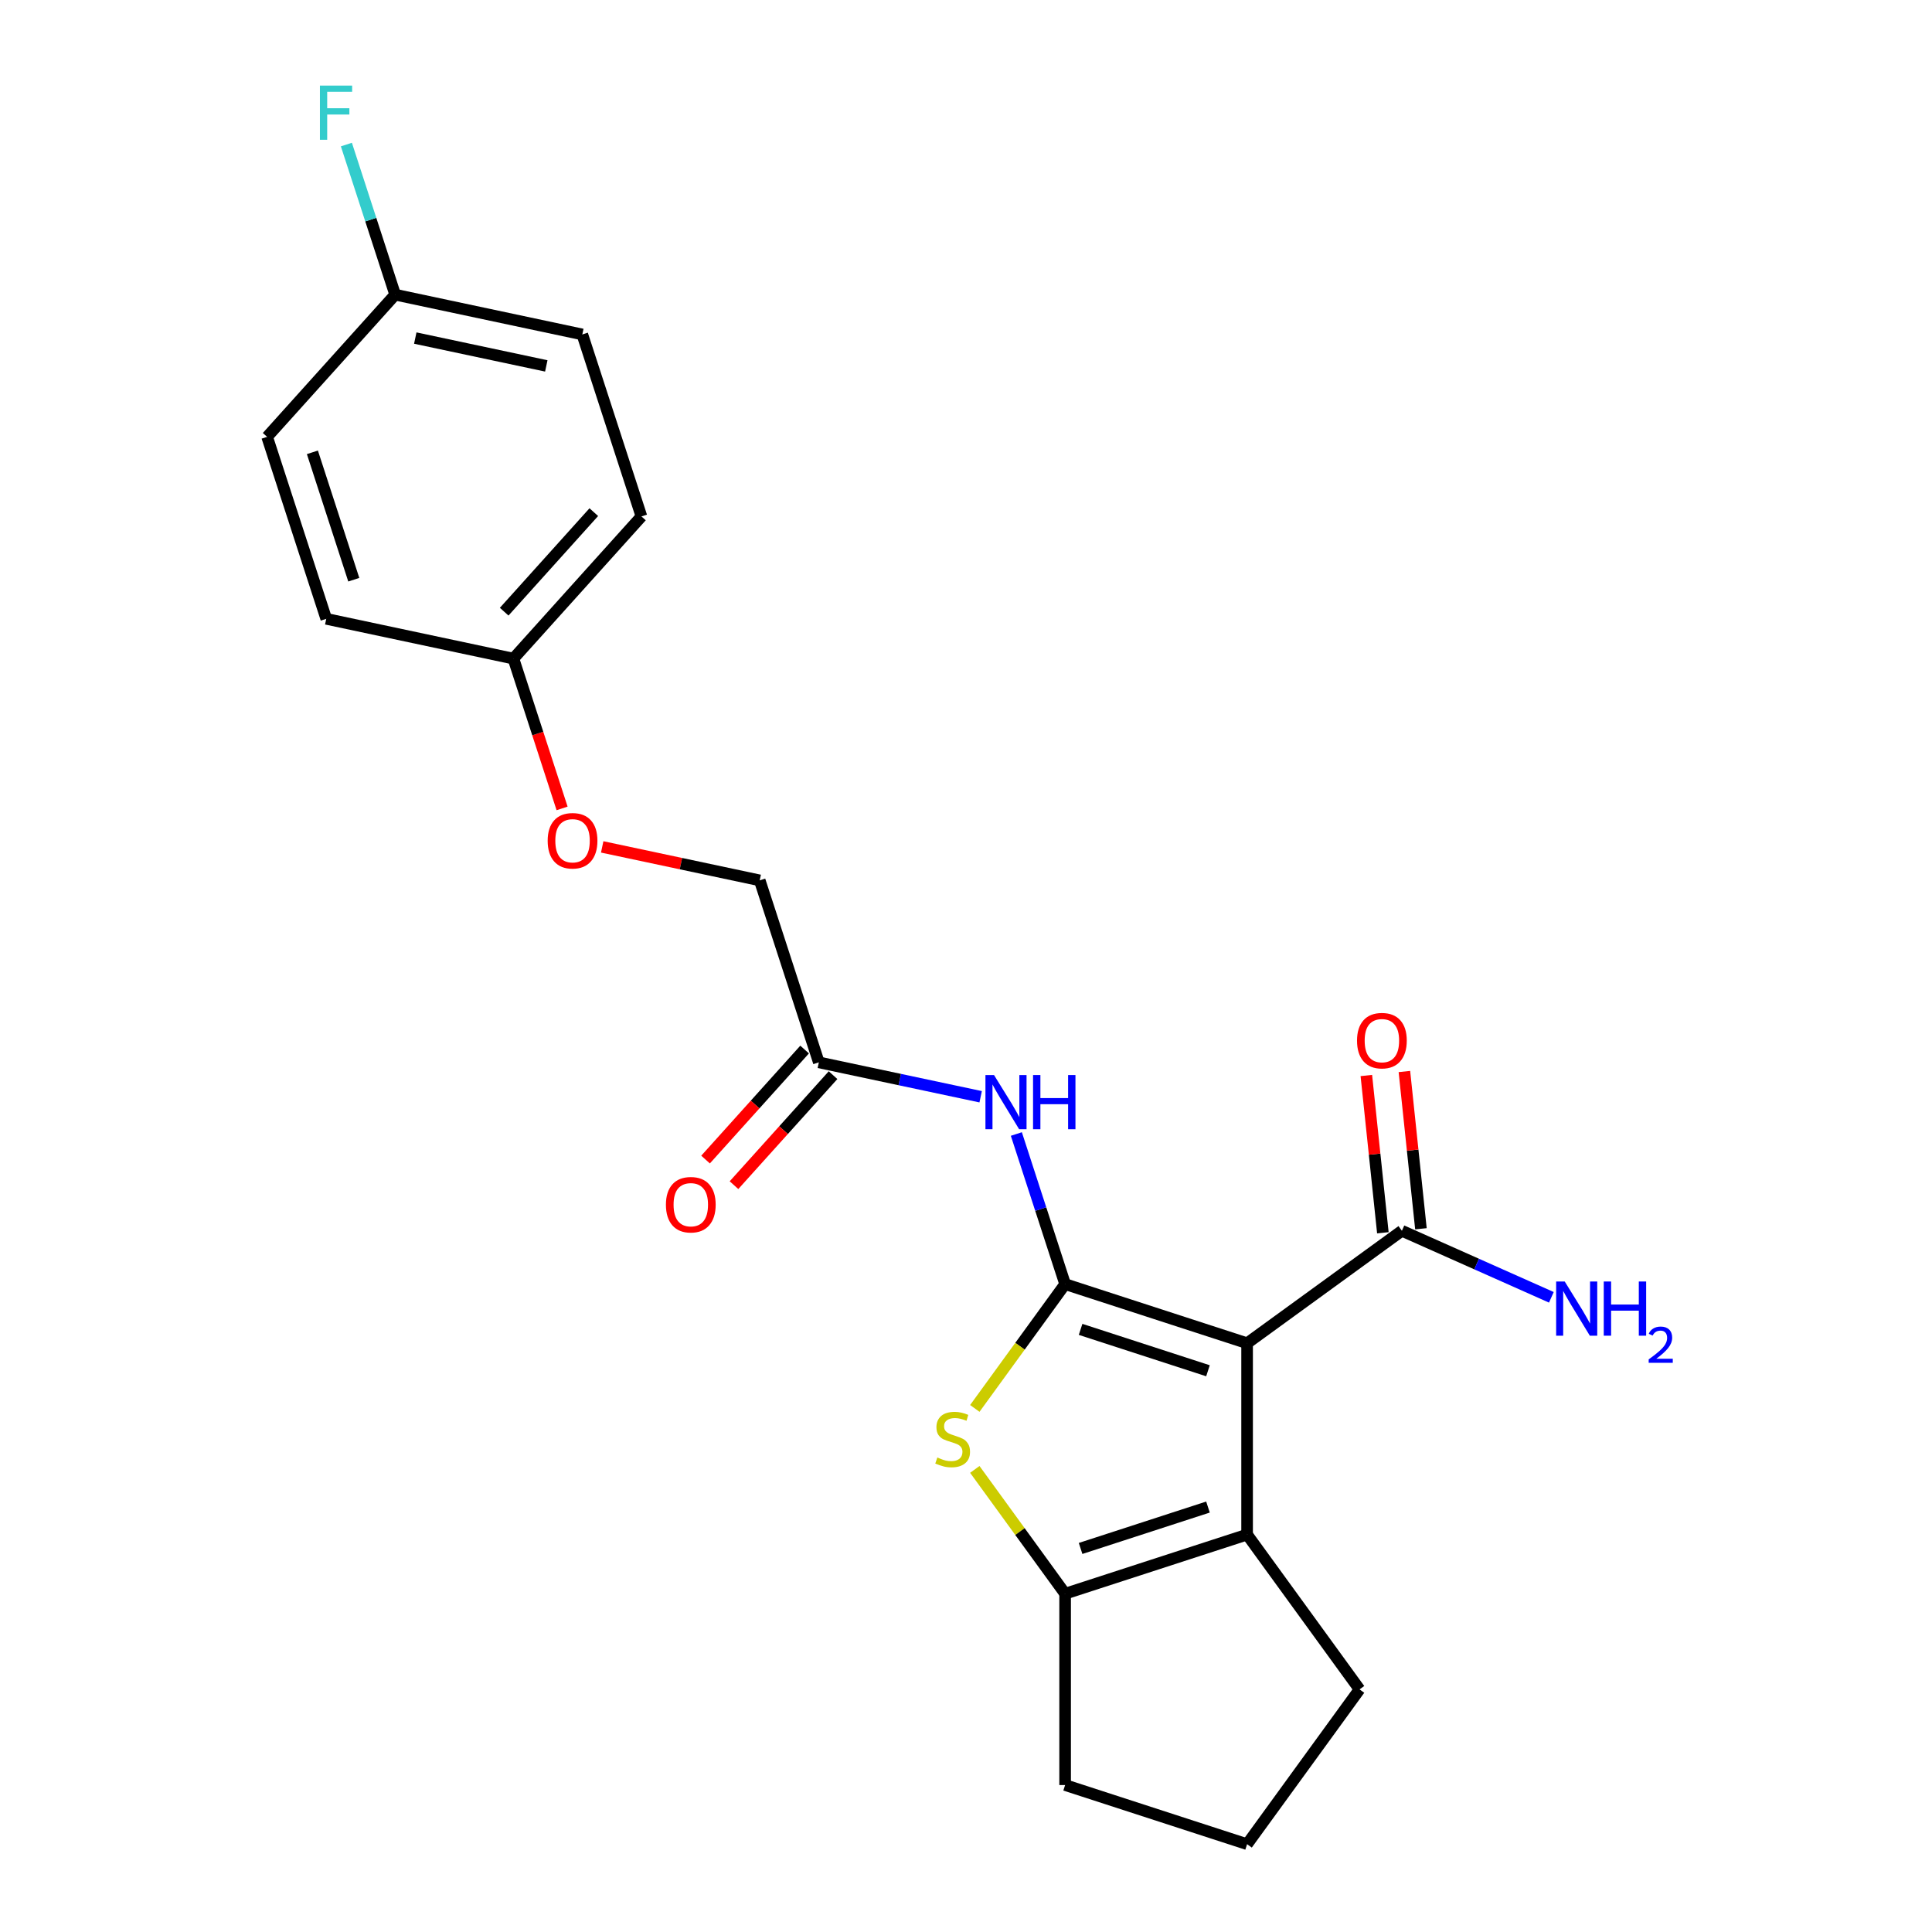 <?xml version='1.0' encoding='iso-8859-1'?>
<svg version='1.1' baseProfile='full'
              xmlns='http://www.w3.org/2000/svg'
                      xmlns:rdkit='http://www.rdkit.org/xml'
                      xmlns:xlink='http://www.w3.org/1999/xlink'
                  xml:space='preserve'
width='1000px' height='1000px' viewBox='0 0 1000 1000'>
<!-- END OF HEADER -->
<rect style='opacity:1.0;fill:#FFFFFF;stroke:none' width='1000' height='1000' x='0' y='0'> </rect>
<path class='bond-0' d='M 551.305,664.655 L 645.497,695.259' style='fill:none;fill-rule:evenodd;stroke:#000000;stroke-width:6px;stroke-linecap:butt;stroke-linejoin:miter;stroke-opacity:1' />
<path class='bond-0' d='M 559.313,688.084 L 625.247,709.507' style='fill:none;fill-rule:evenodd;stroke:#000000;stroke-width:6px;stroke-linecap:butt;stroke-linejoin:miter;stroke-opacity:1' />
<path class='bond-1' d='M 551.305,664.655 L 527.933,696.824' style='fill:none;fill-rule:evenodd;stroke:#000000;stroke-width:6px;stroke-linecap:butt;stroke-linejoin:miter;stroke-opacity:1' />
<path class='bond-1' d='M 527.933,696.824 L 504.561,728.993' style='fill:none;fill-rule:evenodd;stroke:#CCCC00;stroke-width:6px;stroke-linecap:butt;stroke-linejoin:miter;stroke-opacity:1' />
<path class='bond-4' d='M 551.305,664.655 L 538.684,625.809' style='fill:none;fill-rule:evenodd;stroke:#000000;stroke-width:6px;stroke-linecap:butt;stroke-linejoin:miter;stroke-opacity:1' />
<path class='bond-4' d='M 538.684,625.809 L 526.062,586.963' style='fill:none;fill-rule:evenodd;stroke:#0000FF;stroke-width:6px;stroke-linecap:butt;stroke-linejoin:miter;stroke-opacity:1' />
<path class='bond-2' d='M 645.497,695.259 L 645.497,794.298' style='fill:none;fill-rule:evenodd;stroke:#000000;stroke-width:6px;stroke-linecap:butt;stroke-linejoin:miter;stroke-opacity:1' />
<path class='bond-5' d='M 645.497,695.259 L 725.621,637.046' style='fill:none;fill-rule:evenodd;stroke:#000000;stroke-width:6px;stroke-linecap:butt;stroke-linejoin:miter;stroke-opacity:1' />
<path class='bond-3' d='M 504.561,760.564 L 527.933,792.733' style='fill:none;fill-rule:evenodd;stroke:#CCCC00;stroke-width:6px;stroke-linecap:butt;stroke-linejoin:miter;stroke-opacity:1' />
<path class='bond-3' d='M 527.933,792.733 L 551.305,824.902' style='fill:none;fill-rule:evenodd;stroke:#000000;stroke-width:6px;stroke-linecap:butt;stroke-linejoin:miter;stroke-opacity:1' />
<path class='bond-13' d='M 645.497,794.298 L 703.71,874.422' style='fill:none;fill-rule:evenodd;stroke:#000000;stroke-width:6px;stroke-linecap:butt;stroke-linejoin:miter;stroke-opacity:1' />
<path class='bond-22' d='M 645.497,794.298 L 551.305,824.902' style='fill:none;fill-rule:evenodd;stroke:#000000;stroke-width:6px;stroke-linecap:butt;stroke-linejoin:miter;stroke-opacity:1' />
<path class='bond-22' d='M 625.247,780.05 L 559.313,801.473' style='fill:none;fill-rule:evenodd;stroke:#000000;stroke-width:6px;stroke-linecap:butt;stroke-linejoin:miter;stroke-opacity:1' />
<path class='bond-15' d='M 551.305,824.902 L 551.305,923.941' style='fill:none;fill-rule:evenodd;stroke:#000000;stroke-width:6px;stroke-linecap:butt;stroke-linejoin:miter;stroke-opacity:1' />
<path class='bond-6' d='M 507.588,567.676 L 465.707,558.774' style='fill:none;fill-rule:evenodd;stroke:#0000FF;stroke-width:6px;stroke-linecap:butt;stroke-linejoin:miter;stroke-opacity:1' />
<path class='bond-6' d='M 465.707,558.774 L 423.827,549.872' style='fill:none;fill-rule:evenodd;stroke:#000000;stroke-width:6px;stroke-linecap:butt;stroke-linejoin:miter;stroke-opacity:1' />
<path class='bond-7' d='M 735.47,636.011 L 731.192,595.31' style='fill:none;fill-rule:evenodd;stroke:#000000;stroke-width:6px;stroke-linecap:butt;stroke-linejoin:miter;stroke-opacity:1' />
<path class='bond-7' d='M 731.192,595.31 L 726.914,554.609' style='fill:none;fill-rule:evenodd;stroke:#FF0000;stroke-width:6px;stroke-linecap:butt;stroke-linejoin:miter;stroke-opacity:1' />
<path class='bond-7' d='M 715.771,638.081 L 711.493,597.38' style='fill:none;fill-rule:evenodd;stroke:#000000;stroke-width:6px;stroke-linecap:butt;stroke-linejoin:miter;stroke-opacity:1' />
<path class='bond-7' d='M 711.493,597.38 L 707.215,556.679' style='fill:none;fill-rule:evenodd;stroke:#FF0000;stroke-width:6px;stroke-linecap:butt;stroke-linejoin:miter;stroke-opacity:1' />
<path class='bond-9' d='M 725.621,637.046 L 764.302,654.268' style='fill:none;fill-rule:evenodd;stroke:#000000;stroke-width:6px;stroke-linecap:butt;stroke-linejoin:miter;stroke-opacity:1' />
<path class='bond-9' d='M 764.302,654.268 L 802.984,671.49' style='fill:none;fill-rule:evenodd;stroke:#0000FF;stroke-width:6px;stroke-linecap:butt;stroke-linejoin:miter;stroke-opacity:1' />
<path class='bond-8' d='M 416.467,543.245 L 390.831,571.716' style='fill:none;fill-rule:evenodd;stroke:#000000;stroke-width:6px;stroke-linecap:butt;stroke-linejoin:miter;stroke-opacity:1' />
<path class='bond-8' d='M 390.831,571.716 L 365.196,600.187' style='fill:none;fill-rule:evenodd;stroke:#FF0000;stroke-width:6px;stroke-linecap:butt;stroke-linejoin:miter;stroke-opacity:1' />
<path class='bond-8' d='M 431.187,556.499 L 405.551,584.97' style='fill:none;fill-rule:evenodd;stroke:#000000;stroke-width:6px;stroke-linecap:butt;stroke-linejoin:miter;stroke-opacity:1' />
<path class='bond-8' d='M 405.551,584.97 L 379.916,613.441' style='fill:none;fill-rule:evenodd;stroke:#FF0000;stroke-width:6px;stroke-linecap:butt;stroke-linejoin:miter;stroke-opacity:1' />
<path class='bond-11' d='M 423.827,549.872 L 393.222,455.681' style='fill:none;fill-rule:evenodd;stroke:#000000;stroke-width:6px;stroke-linecap:butt;stroke-linejoin:miter;stroke-opacity:1' />
<path class='bond-10' d='M 311.699,438.353 L 352.46,447.017' style='fill:none;fill-rule:evenodd;stroke:#FF0000;stroke-width:6px;stroke-linecap:butt;stroke-linejoin:miter;stroke-opacity:1' />
<path class='bond-10' d='M 352.46,447.017 L 393.222,455.681' style='fill:none;fill-rule:evenodd;stroke:#000000;stroke-width:6px;stroke-linecap:butt;stroke-linejoin:miter;stroke-opacity:1' />
<path class='bond-12' d='M 290.935,418.431 L 278.339,379.665' style='fill:none;fill-rule:evenodd;stroke:#FF0000;stroke-width:6px;stroke-linecap:butt;stroke-linejoin:miter;stroke-opacity:1' />
<path class='bond-12' d='M 278.339,379.665 L 265.743,340.898' style='fill:none;fill-rule:evenodd;stroke:#000000;stroke-width:6px;stroke-linecap:butt;stroke-linejoin:miter;stroke-opacity:1' />
<path class='bond-17' d='M 265.743,340.898 L 168.869,320.307' style='fill:none;fill-rule:evenodd;stroke:#000000;stroke-width:6px;stroke-linecap:butt;stroke-linejoin:miter;stroke-opacity:1' />
<path class='bond-18' d='M 265.743,340.898 L 332.013,267.298' style='fill:none;fill-rule:evenodd;stroke:#000000;stroke-width:6px;stroke-linecap:butt;stroke-linejoin:miter;stroke-opacity:1' />
<path class='bond-18' d='M 260.964,316.604 L 307.352,265.085' style='fill:none;fill-rule:evenodd;stroke:#000000;stroke-width:6px;stroke-linecap:butt;stroke-linejoin:miter;stroke-opacity:1' />
<path class='bond-23' d='M 703.71,874.422 L 645.497,954.545' style='fill:none;fill-rule:evenodd;stroke:#000000;stroke-width:6px;stroke-linecap:butt;stroke-linejoin:miter;stroke-opacity:1' />
<path class='bond-14' d='M 204.534,152.516 L 301.408,173.107' style='fill:none;fill-rule:evenodd;stroke:#000000;stroke-width:6px;stroke-linecap:butt;stroke-linejoin:miter;stroke-opacity:1' />
<path class='bond-14' d='M 214.947,174.98 L 282.759,189.393' style='fill:none;fill-rule:evenodd;stroke:#000000;stroke-width:6px;stroke-linecap:butt;stroke-linejoin:miter;stroke-opacity:1' />
<path class='bond-16' d='M 204.534,152.516 L 191.912,113.67' style='fill:none;fill-rule:evenodd;stroke:#000000;stroke-width:6px;stroke-linecap:butt;stroke-linejoin:miter;stroke-opacity:1' />
<path class='bond-16' d='M 191.912,113.67 L 179.29,74.825' style='fill:none;fill-rule:evenodd;stroke:#33CCCC;stroke-width:6px;stroke-linecap:butt;stroke-linejoin:miter;stroke-opacity:1' />
<path class='bond-24' d='M 204.534,152.516 L 138.264,226.116' style='fill:none;fill-rule:evenodd;stroke:#000000;stroke-width:6px;stroke-linecap:butt;stroke-linejoin:miter;stroke-opacity:1' />
<path class='bond-21' d='M 551.305,923.941 L 645.497,954.545' style='fill:none;fill-rule:evenodd;stroke:#000000;stroke-width:6px;stroke-linecap:butt;stroke-linejoin:miter;stroke-opacity:1' />
<path class='bond-19' d='M 168.869,320.307 L 138.264,226.116' style='fill:none;fill-rule:evenodd;stroke:#000000;stroke-width:6px;stroke-linecap:butt;stroke-linejoin:miter;stroke-opacity:1' />
<path class='bond-19' d='M 183.116,300.058 L 161.693,234.124' style='fill:none;fill-rule:evenodd;stroke:#000000;stroke-width:6px;stroke-linecap:butt;stroke-linejoin:miter;stroke-opacity:1' />
<path class='bond-20' d='M 332.013,267.298 L 301.408,173.107' style='fill:none;fill-rule:evenodd;stroke:#000000;stroke-width:6px;stroke-linecap:butt;stroke-linejoin:miter;stroke-opacity:1' />
<path  class='atom-2' d='M 485.169 754.405
Q 485.486 754.524, 486.793 755.079
Q 488.101 755.633, 489.527 755.99
Q 490.992 756.307, 492.419 756.307
Q 495.073 756.307, 496.618 755.039
Q 498.163 753.732, 498.163 751.474
Q 498.163 749.929, 497.371 748.978
Q 496.618 748.027, 495.429 747.512
Q 494.241 746.997, 492.26 746.403
Q 489.764 745.65, 488.259 744.937
Q 486.793 744.224, 485.724 742.718
Q 484.694 741.213, 484.694 738.678
Q 484.694 735.152, 487.071 732.973
Q 489.487 730.794, 494.241 730.794
Q 497.489 730.794, 501.174 732.339
L 500.262 735.39
Q 496.895 734.003, 494.36 734.003
Q 491.626 734.003, 490.121 735.152
Q 488.616 736.261, 488.655 738.202
Q 488.655 739.708, 489.408 740.619
Q 490.2 741.53, 491.309 742.045
Q 492.458 742.56, 494.36 743.154
Q 496.895 743.947, 498.401 744.739
Q 499.906 745.531, 500.976 747.155
Q 502.085 748.74, 502.085 751.474
Q 502.085 755.356, 499.47 757.455
Q 496.895 759.515, 492.577 759.515
Q 490.081 759.515, 488.18 758.961
Q 486.318 758.446, 484.099 757.535
L 485.169 754.405
' fill='#CCCC00'/>
<path  class='atom-5' d='M 514.501 556.44
L 523.692 571.295
Q 524.603 572.761, 526.069 575.415
Q 527.535 578.07, 527.614 578.228
L 527.614 556.44
L 531.338 556.44
L 531.338 584.487
L 527.495 584.487
L 517.631 568.245
Q 516.482 566.343, 515.254 564.165
Q 514.065 561.986, 513.709 561.312
L 513.709 584.487
L 510.064 584.487
L 510.064 556.44
L 514.501 556.44
' fill='#0000FF'/>
<path  class='atom-5' d='M 534.705 556.44
L 538.508 556.44
L 538.508 568.364
L 552.849 568.364
L 552.849 556.44
L 556.652 556.44
L 556.652 584.487
L 552.849 584.487
L 552.849 571.533
L 538.508 571.533
L 538.508 584.487
L 534.705 584.487
L 534.705 556.44
' fill='#0000FF'/>
<path  class='atom-8' d='M 702.393 538.629
Q 702.393 531.894, 705.721 528.131
Q 709.049 524.368, 715.268 524.368
Q 721.488 524.368, 724.816 528.131
Q 728.143 531.894, 728.143 538.629
Q 728.143 545.443, 724.776 549.325
Q 721.409 553.168, 715.268 553.168
Q 709.088 553.168, 705.721 549.325
Q 702.393 545.483, 702.393 538.629
M 715.268 549.999
Q 719.547 549.999, 721.844 547.146
Q 724.182 544.254, 724.182 538.629
Q 724.182 533.123, 721.844 530.349
Q 719.547 527.537, 715.268 527.537
Q 710.99 527.537, 708.652 530.31
Q 706.355 533.083, 706.355 538.629
Q 706.355 544.294, 708.652 547.146
Q 710.99 549.999, 715.268 549.999
' fill='#FF0000'/>
<path  class='atom-9' d='M 344.682 623.551
Q 344.682 616.817, 348.01 613.053
Q 351.337 609.29, 357.557 609.29
Q 363.777 609.29, 367.104 613.053
Q 370.432 616.817, 370.432 623.551
Q 370.432 630.365, 367.065 634.248
Q 363.697 638.09, 357.557 638.09
Q 351.377 638.09, 348.01 634.248
Q 344.682 630.405, 344.682 623.551
M 357.557 634.921
Q 361.835 634.921, 364.133 632.069
Q 366.47 629.177, 366.47 623.551
Q 366.47 618.045, 364.133 615.272
Q 361.835 612.459, 357.557 612.459
Q 353.278 612.459, 350.941 615.232
Q 348.643 618.005, 348.643 623.551
Q 348.643 629.216, 350.941 632.069
Q 353.278 634.921, 357.557 634.921
' fill='#FF0000'/>
<path  class='atom-10' d='M 809.897 663.305
L 819.088 678.16
Q 819.999 679.626, 821.465 682.28
Q 822.93 684.935, 823.01 685.093
L 823.01 663.305
L 826.733 663.305
L 826.733 691.352
L 822.891 691.352
L 813.027 675.11
Q 811.878 673.208, 810.65 671.03
Q 809.461 668.851, 809.105 668.177
L 809.105 691.352
L 805.46 691.352
L 805.46 663.305
L 809.897 663.305
' fill='#0000FF'/>
<path  class='atom-10' d='M 830.101 663.305
L 833.904 663.305
L 833.904 675.229
L 848.245 675.229
L 848.245 663.305
L 852.048 663.305
L 852.048 691.352
L 848.245 691.352
L 848.245 678.398
L 833.904 678.398
L 833.904 691.352
L 830.101 691.352
L 830.101 663.305
' fill='#0000FF'/>
<path  class='atom-10' d='M 853.407 690.368
Q 854.087 688.616, 855.708 687.649
Q 857.329 686.656, 859.578 686.656
Q 862.375 686.656, 863.944 688.172
Q 865.513 689.688, 865.513 692.382
Q 865.513 695.127, 863.474 697.689
Q 861.46 700.252, 857.277 703.284
L 865.827 703.284
L 865.827 705.376
L 853.355 705.376
L 853.355 703.624
Q 856.806 701.167, 858.846 699.336
Q 860.911 697.506, 861.905 695.859
Q 862.898 694.212, 862.898 692.512
Q 862.898 690.734, 862.009 689.741
Q 861.12 688.747, 859.578 688.747
Q 858.088 688.747, 857.094 689.349
Q 856.1 689.95, 855.394 691.283
L 853.407 690.368
' fill='#0000FF'/>
<path  class='atom-11' d='M 283.473 435.169
Q 283.473 428.434, 286.8 424.671
Q 290.128 420.907, 296.348 420.907
Q 302.567 420.907, 305.895 424.671
Q 309.223 428.434, 309.223 435.169
Q 309.223 441.983, 305.855 445.865
Q 302.488 449.708, 296.348 449.708
Q 290.168 449.708, 286.8 445.865
Q 283.473 442.022, 283.473 435.169
M 296.348 446.539
Q 300.626 446.539, 302.924 443.686
Q 305.261 440.794, 305.261 435.169
Q 305.261 429.662, 302.924 426.889
Q 300.626 424.077, 296.348 424.077
Q 292.069 424.077, 289.732 426.85
Q 287.434 429.623, 287.434 435.169
Q 287.434 440.834, 289.732 443.686
Q 292.069 446.539, 296.348 446.539
' fill='#FF0000'/>
<path  class='atom-17' d='M 165.59 44.301
L 182.268 44.301
L 182.268 47.51
L 169.354 47.51
L 169.354 56.027
L 180.842 56.027
L 180.842 59.276
L 169.354 59.276
L 169.354 72.349
L 165.59 72.349
L 165.59 44.301
' fill='#33CCCC'/>
</svg>
